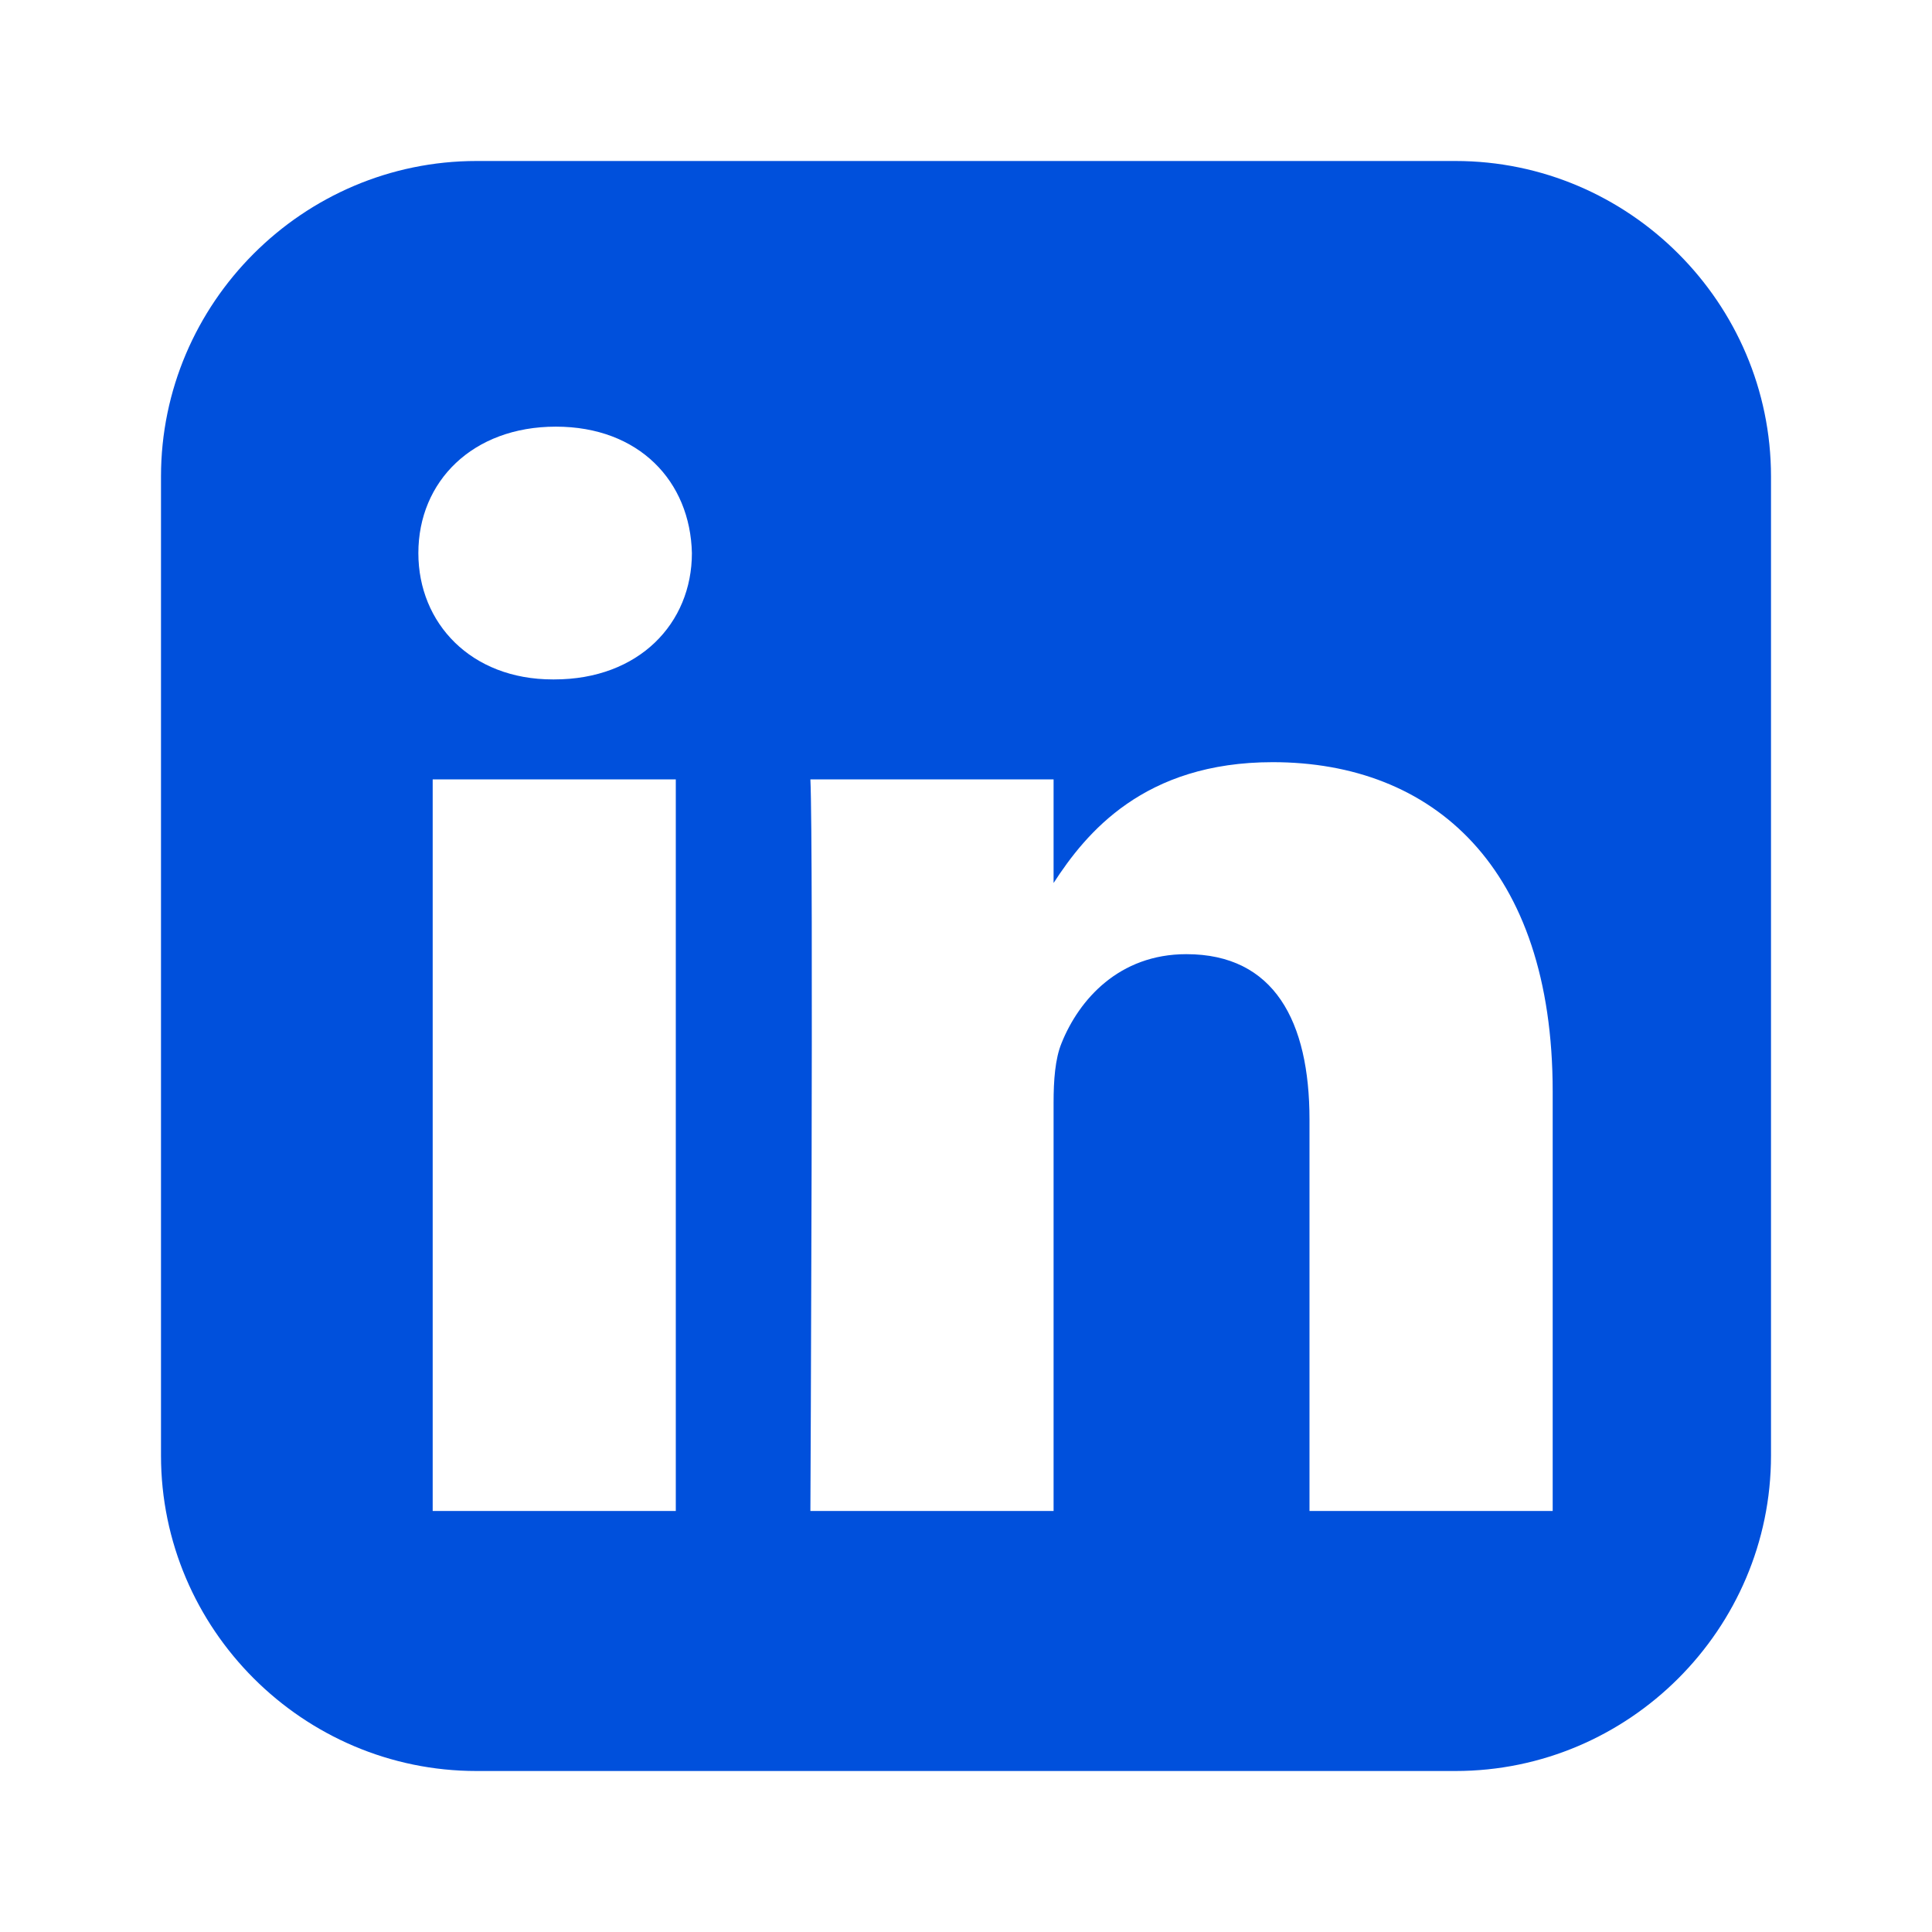 <svg width="24" height="24" viewBox="0 0 24 24" fill="none" xmlns="http://www.w3.org/2000/svg">
<path d="M5.919 2C3.764 2 2 3.764 2 5.919V18.081C2 20.237 3.764 22 5.919 22H18.081C20.237 22 22 20.237 22 18.081V5.919C22 3.764 20.237 2 18.081 2H5.919ZM6.905 5.3C7.938 5.3 8.575 5.979 8.595 6.871C8.595 7.743 7.938 8.44 6.885 8.44H6.866C5.852 8.44 5.197 7.743 5.197 6.871C5.197 5.979 5.872 5.3 6.905 5.3H6.905ZM15.81 9.468C17.798 9.468 19.288 10.767 19.288 13.559V18.77H16.267V13.908C16.267 12.687 15.83 11.853 14.737 11.853C13.903 11.853 13.405 12.415 13.187 12.958C13.107 13.152 13.088 13.423 13.088 13.695V18.77H10.067C10.067 18.77 10.107 10.534 10.067 9.682H13.088V10.969C13.49 10.349 14.208 9.468 15.81 9.468V9.468ZM5.375 9.682H8.395V18.77H5.375V9.682V9.682Z" fill="#0050DC"/>
</svg>
